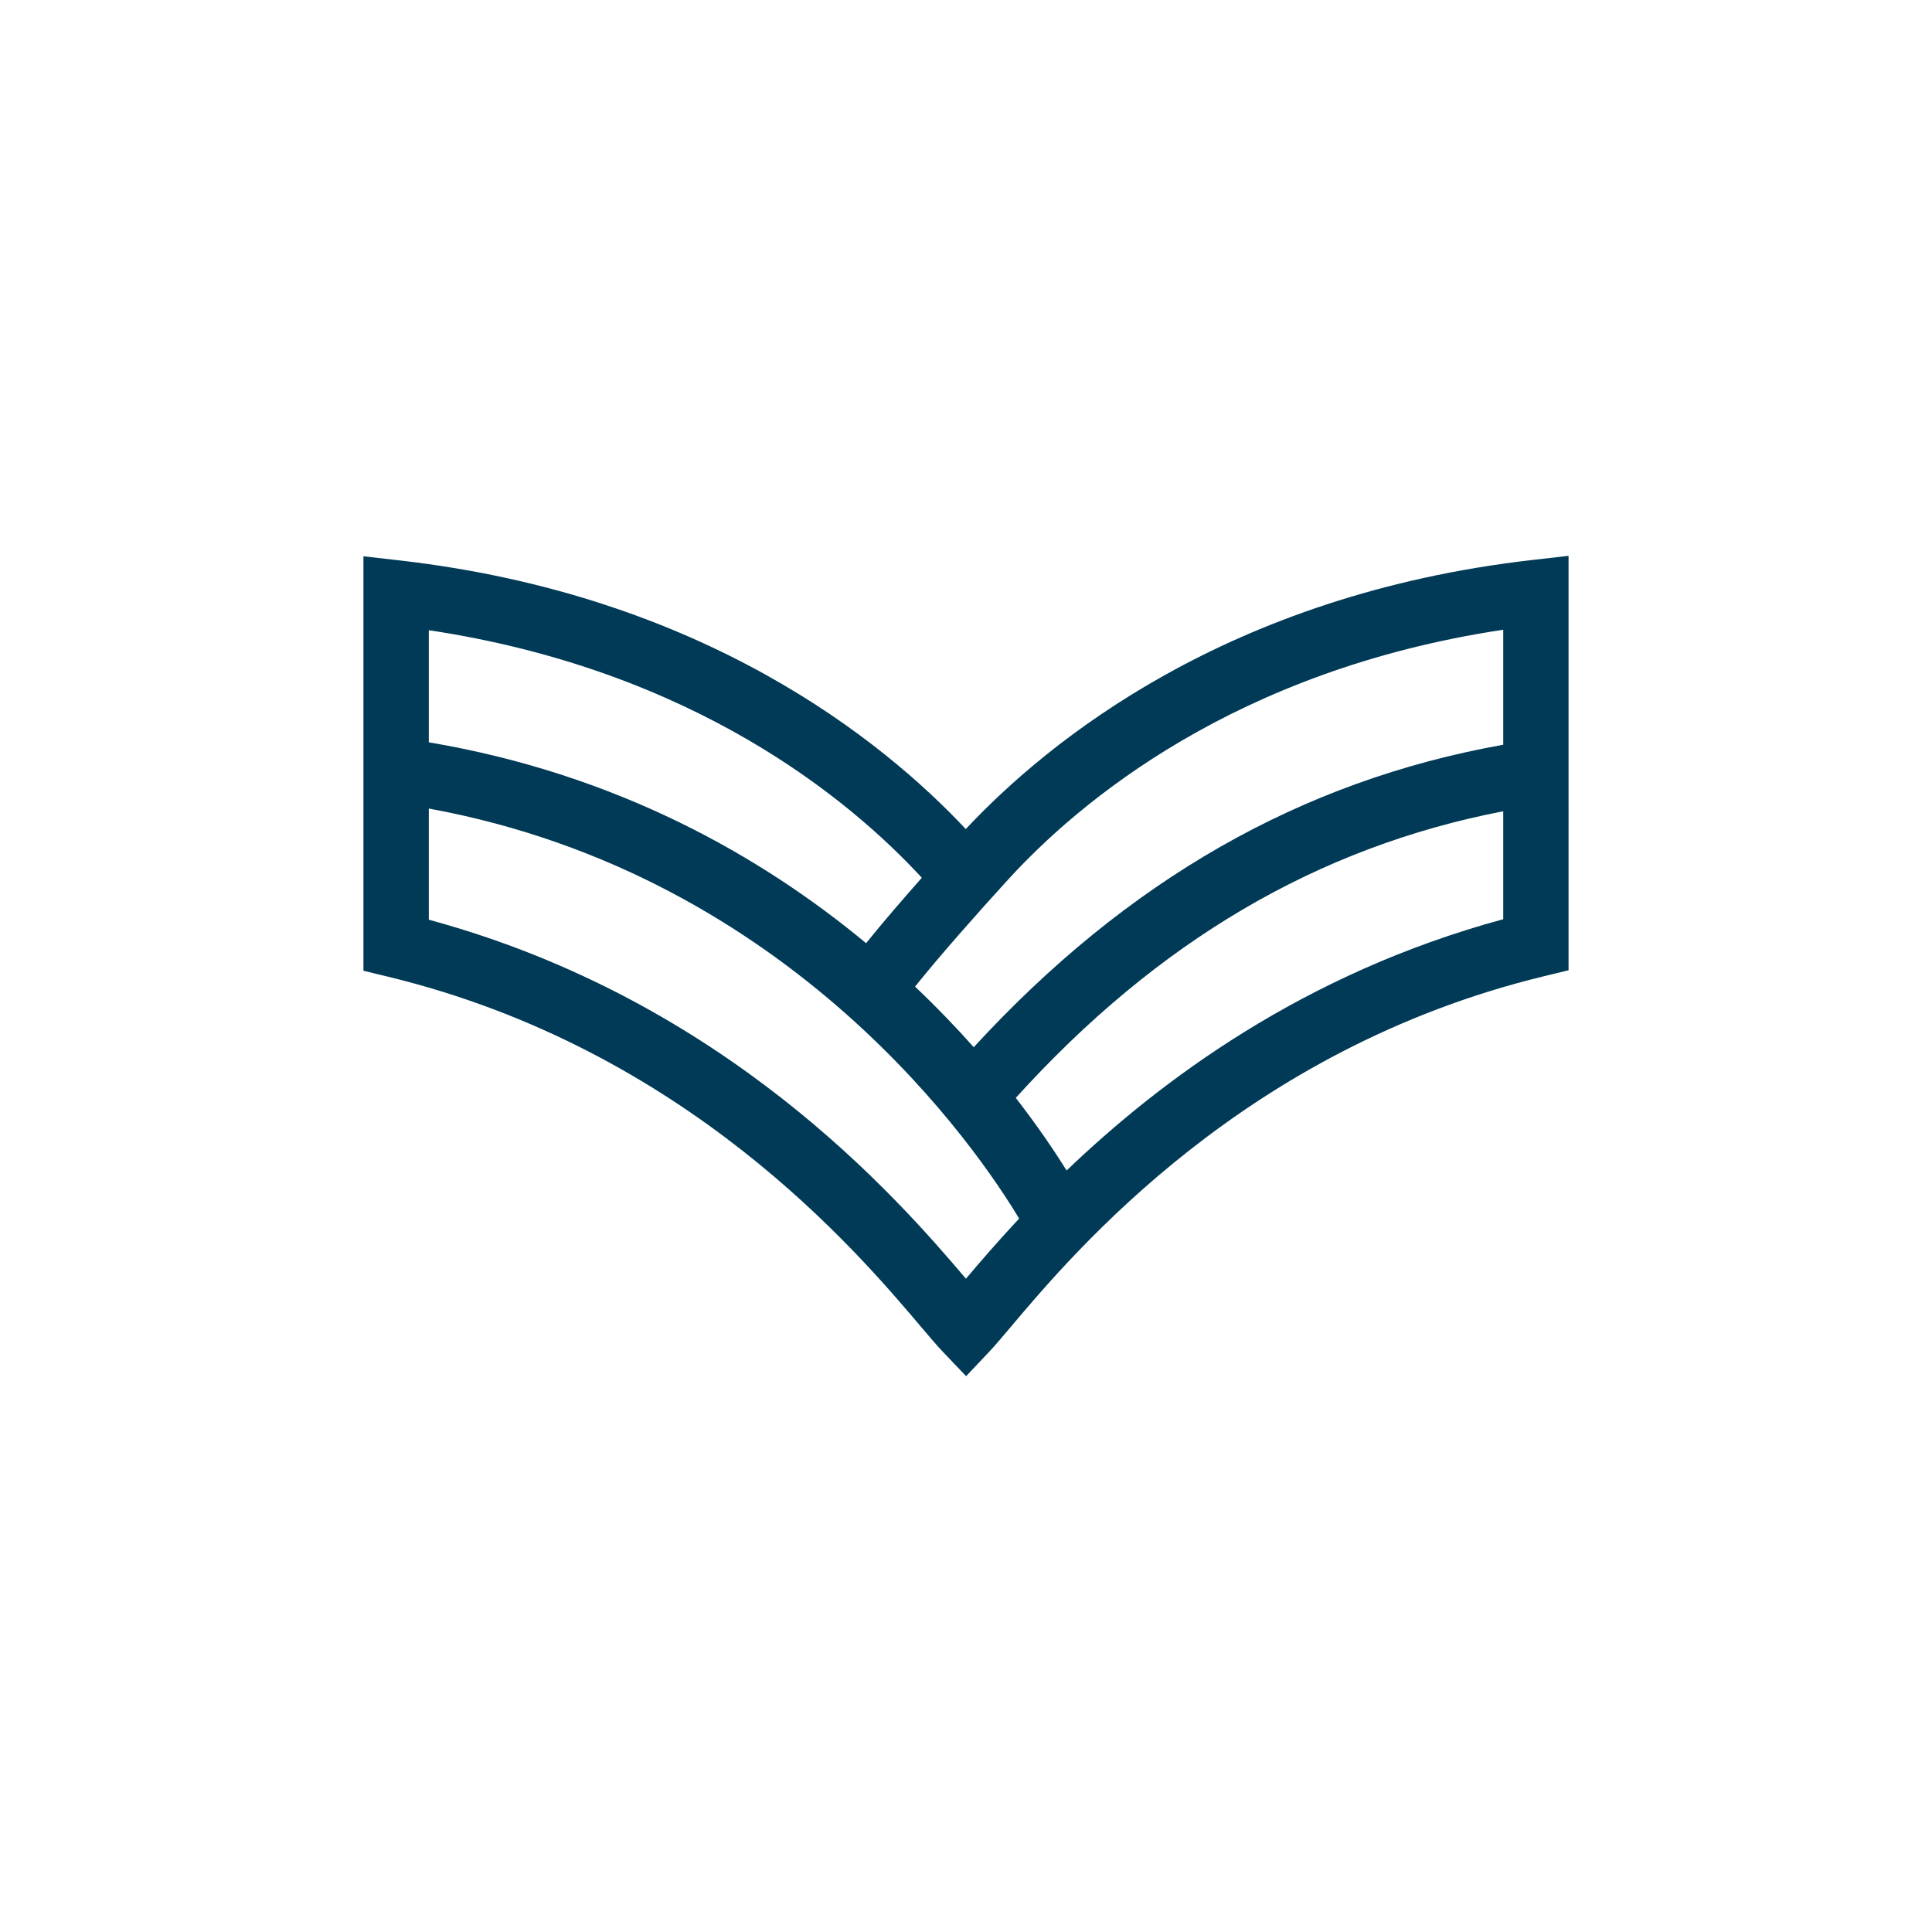 <svg xmlns="http://www.w3.org/2000/svg" xmlns:xlink="http://www.w3.org/1999/xlink" id="Ebene_1" x="0px" y="0px" width="99.212px" height="99.212px" viewBox="0 0 99.212 99.212" xml:space="preserve"><g>	<path fill="none" stroke="#003A57" stroke-width="3.356" d="M44.672,51.274"></path>	<rect x="18.663" y="28.542" fill="none" width="61.887" height="42.127"></rect>	<path fill="none" stroke="#003A57" stroke-width="3.356" d="M49.479,48.727"></path>	<path fill="none" stroke="#003A57" stroke-width="3.356" d="M49.649,58.681"></path>	<rect x="18.663" y="28.542" fill="none" width="61.887" height="42.127"></rect>	<path fill="none" stroke="#003A57" stroke-width="3.356" d="M54.54,51.274"></path>	<g>		<defs>			<rect id="SVGID_1_" x="18.663" y="28.542" width="61.887" height="42.127"></rect>		</defs>		<clipPath id="SVGID_2_">			<use xlink:href="#SVGID_1_"></use>		</clipPath>		<path clip-path="url(#SVGID_2_)" fill="#003A57" d="M78.68,28.757c-15.624,1.79-24.837,9.28-29.085,13.817   c-4.263-4.542-13.475-12.009-29.063-13.794l-1.869-0.214v21.283l1.282,0.311c15.271,3.709,24.046,14.071,27.349,17.971   c0.468,0.553,0.833,0.982,1.098,1.259l1.22,1.279l1.214-1.285c0.258-0.273,0.613-0.692,1.066-1.229   c3.299-3.911,12.061-14.3,27.375-18.019l1.282-0.311V28.543L78.68,28.757z M22.02,32.362c13.632,2.049,21.638,8.724,25.318,12.713   c-0.937,1.059-2.026,2.316-2.862,3.36c-5.359-4.448-12.757-8.679-22.456-10.316V32.362z M49.603,65.665   c-3.579-4.219-12.416-14.323-27.583-18.436V41.52c18.731,3.426,28.277,17.658,30.314,21.056   C51.219,63.769,50.306,64.832,49.603,65.665z M77.194,47.204c-10.272,2.784-17.623,8.305-22.421,12.903   c-0.591-0.948-1.458-2.241-2.611-3.729c7.29-8.049,15.501-12.876,25.032-14.718V47.204z M77.194,38.244   c-10.395,1.858-19.31,6.957-27.191,15.532c-0.893-1.005-1.898-2.053-3.013-3.111c1.204-1.515,3.334-3.92,4.778-5.497   c3.628-3.973,11.653-10.759,25.426-12.829V38.244z"></path>	</g>	<path fill="none" stroke="#003A57" stroke-width="2.768" d="M50.323,55.224"></path></g><rect fill="none" width="99.212" height="99.212"></rect></svg>